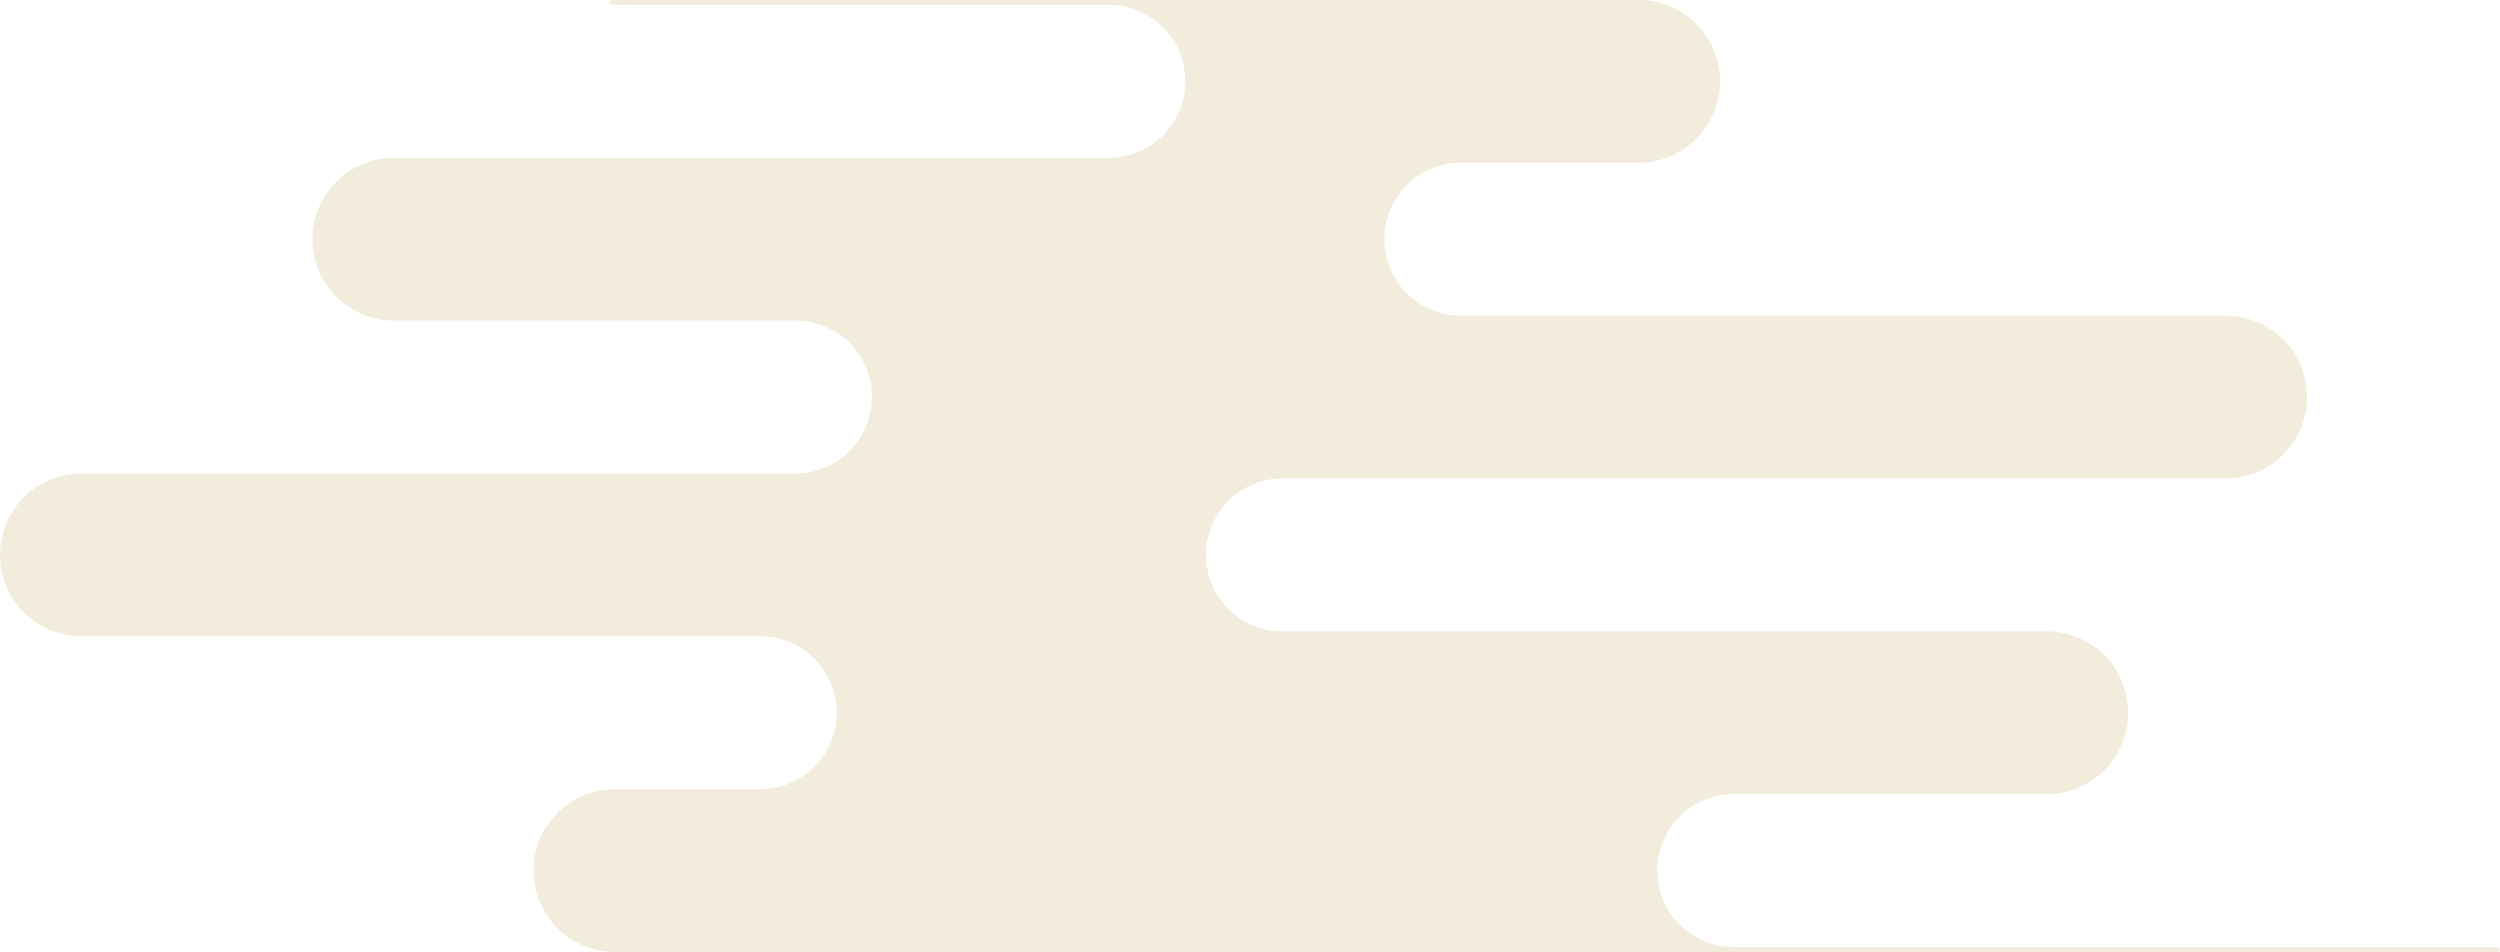<svg xmlns="http://www.w3.org/2000/svg" width="736.821" height="280.558" viewBox="0 0 736.821 280.558">
  <path id="パス_22" data-name="パス 22" d="M614.176,913.05H388.911a22.536,22.536,0,0,1,0-45.071h92.4a23.983,23.983,0,0,0,0-47.966H256.048a22.535,22.535,0,1,1,0-45.07H533.883a23.983,23.983,0,1,0,0-47.965H308.619a22.536,22.536,0,0,1,0-45.072h52.253a23.983,23.983,0,1,0,0-47.965H58.5a.724.724,0,0,0,0,1.447H204.75a22.536,22.536,0,1,1,0,45.071H-5.858A24.011,24.011,0,0,0-29.84,704.441,24.01,24.01,0,0,0-5.858,728.424H112.669a22.536,22.536,0,0,1,0,45.071H-97.939a24.009,24.009,0,0,0-23.982,23.983,24.009,24.009,0,0,0,23.982,23.982H102.154a22.536,22.536,0,0,1,0,45.072H59.141a23.983,23.983,0,0,0,0,47.965H614.176a.724.724,0,0,0,0-1.447Z" transform="translate(121.921 -633.939)" fill="#d8c99b" opacity="0.35"/>
</svg>
